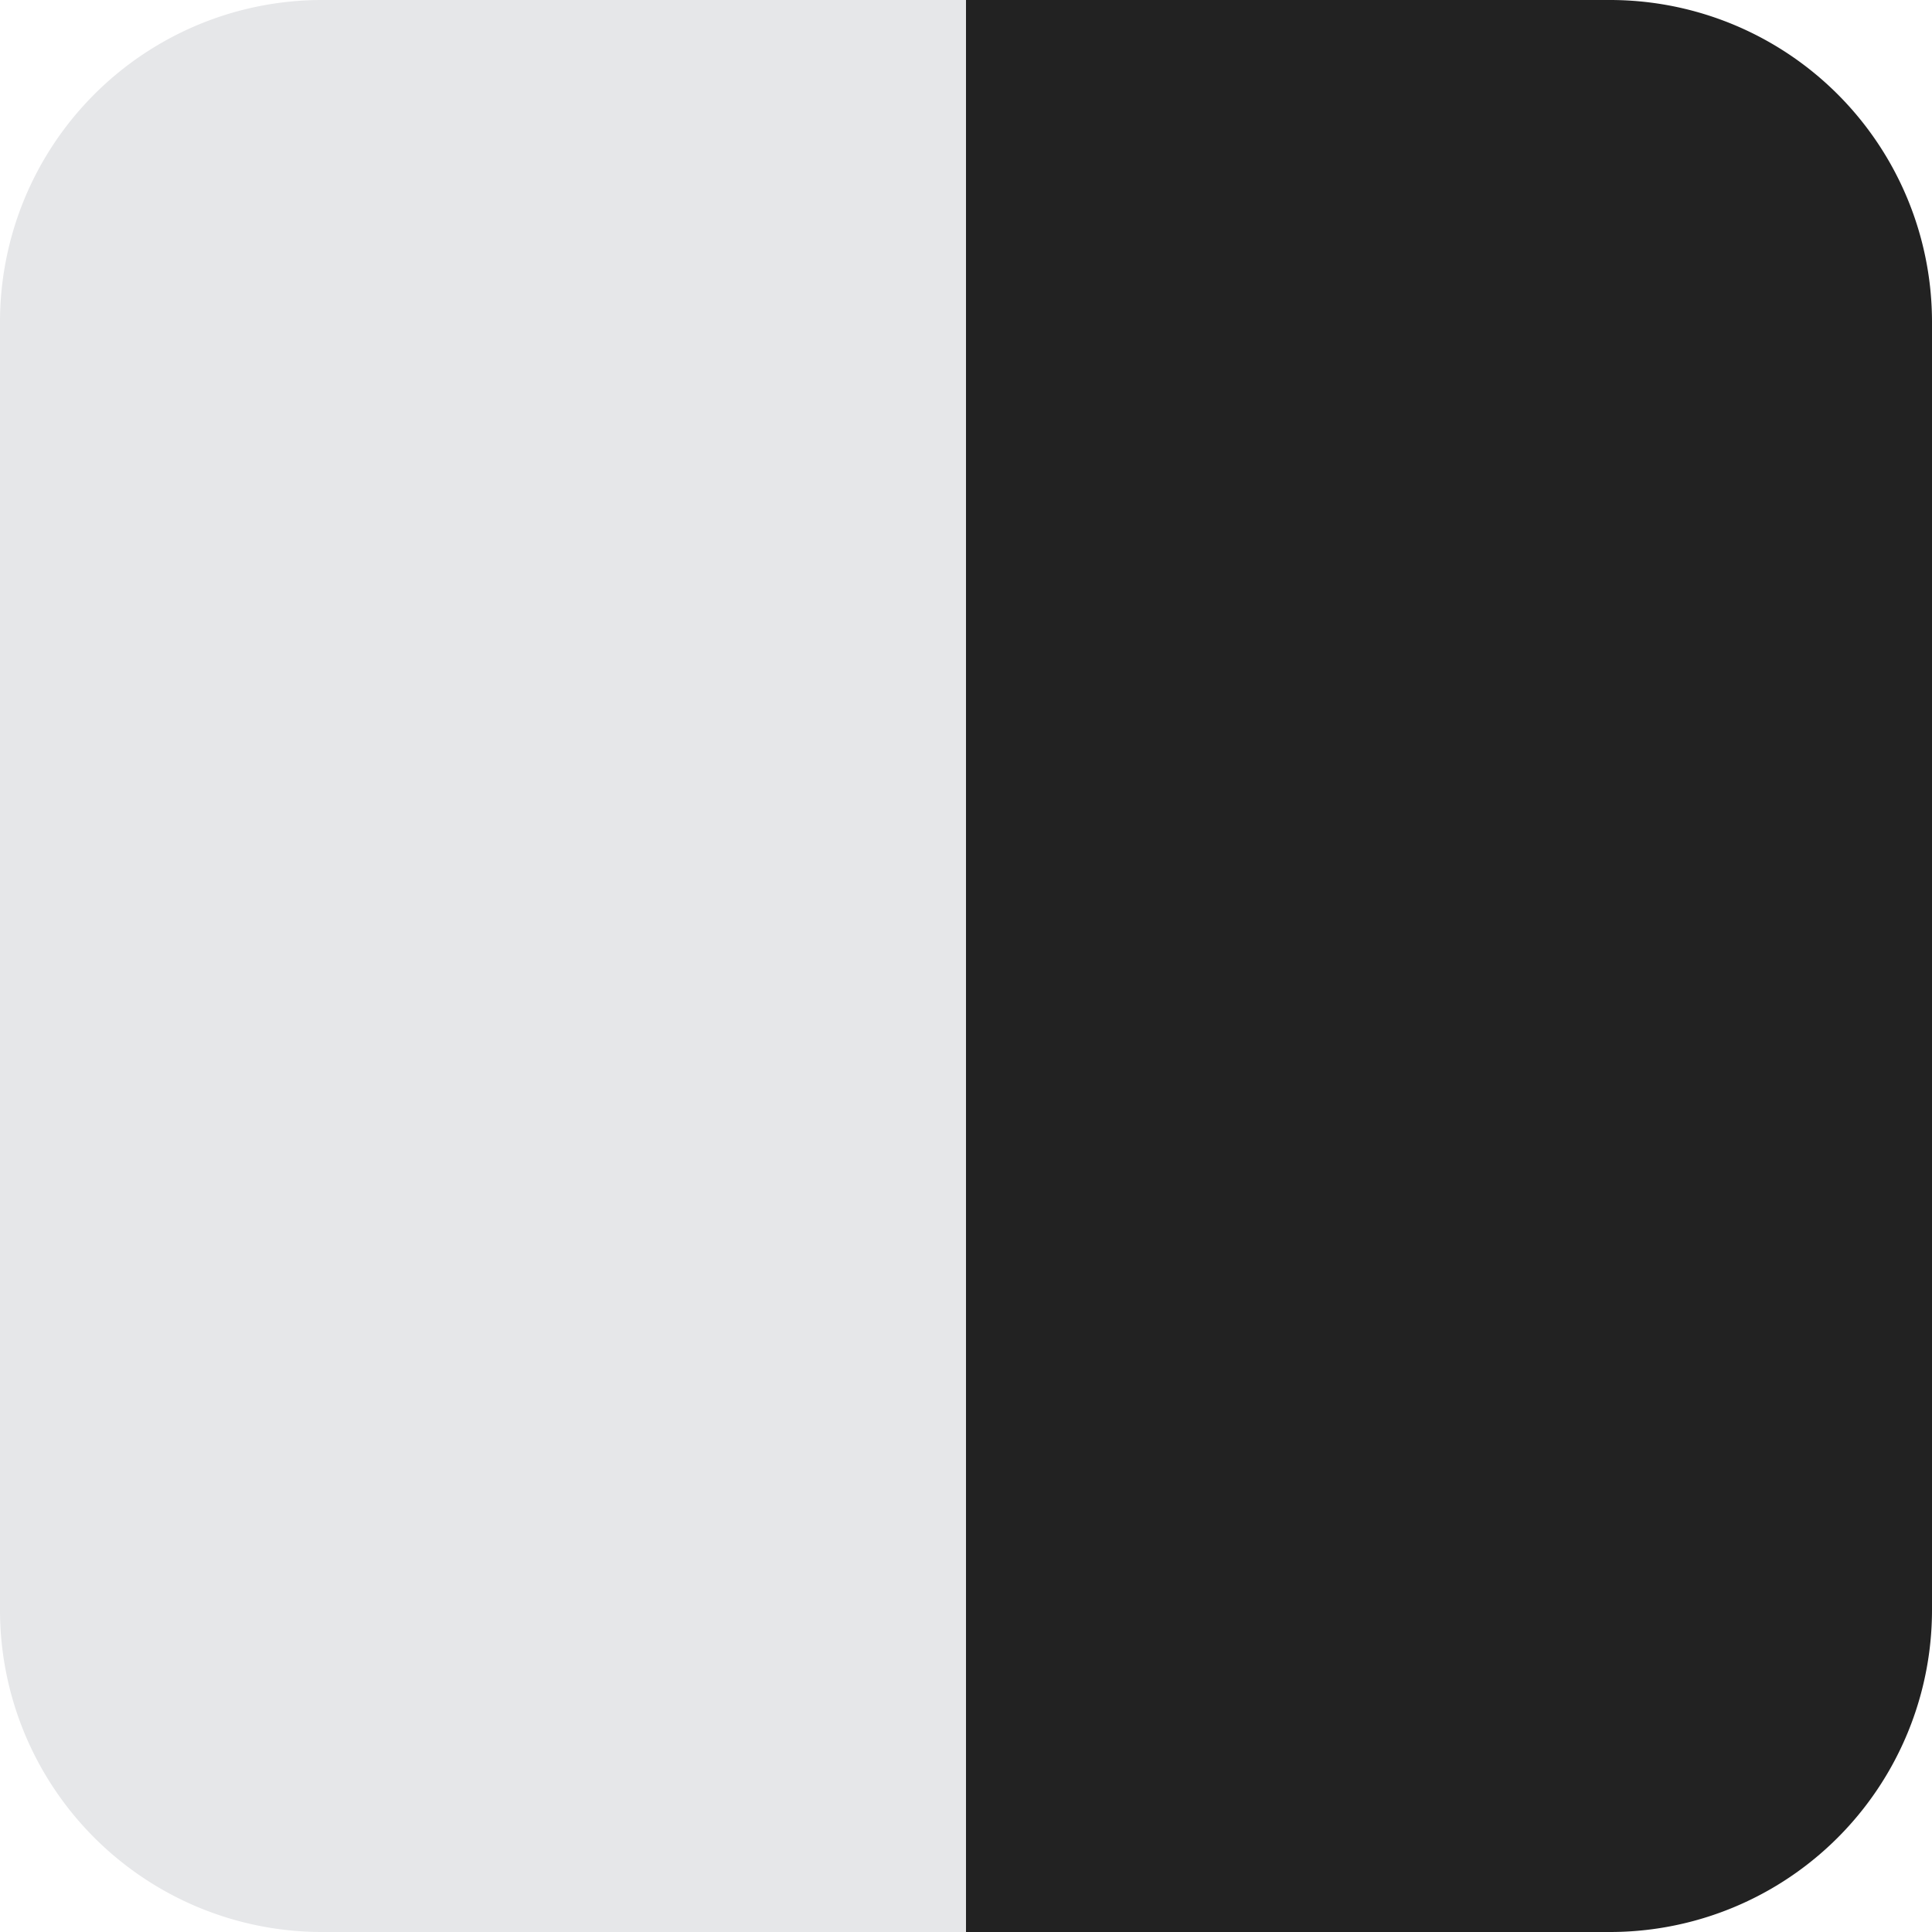 <svg id="Layer_1" data-name="Layer 1" xmlns="http://www.w3.org/2000/svg" viewBox="0 0 60 60"><defs><style>.cls-1{fill:#e6e7e9;}.cls-2{fill:#222;}</style></defs><path id="Path_1" data-name="Path 1" class="cls-1" d="M49.63,71.76h20v60h-20a10,10,0,0,1-10-10v-40A10,10,0,0,1,49.63,71.76Z" transform="translate(-39.63 -71.76)"/><path id="Path_2" data-name="Path 2" class="cls-2" d="M89.63,131.76h-20v-60h20a10,10,0,0,1,10,10v40A10,10,0,0,1,89.63,131.76Z" transform="translate(-39.63 -71.76)"/></svg>